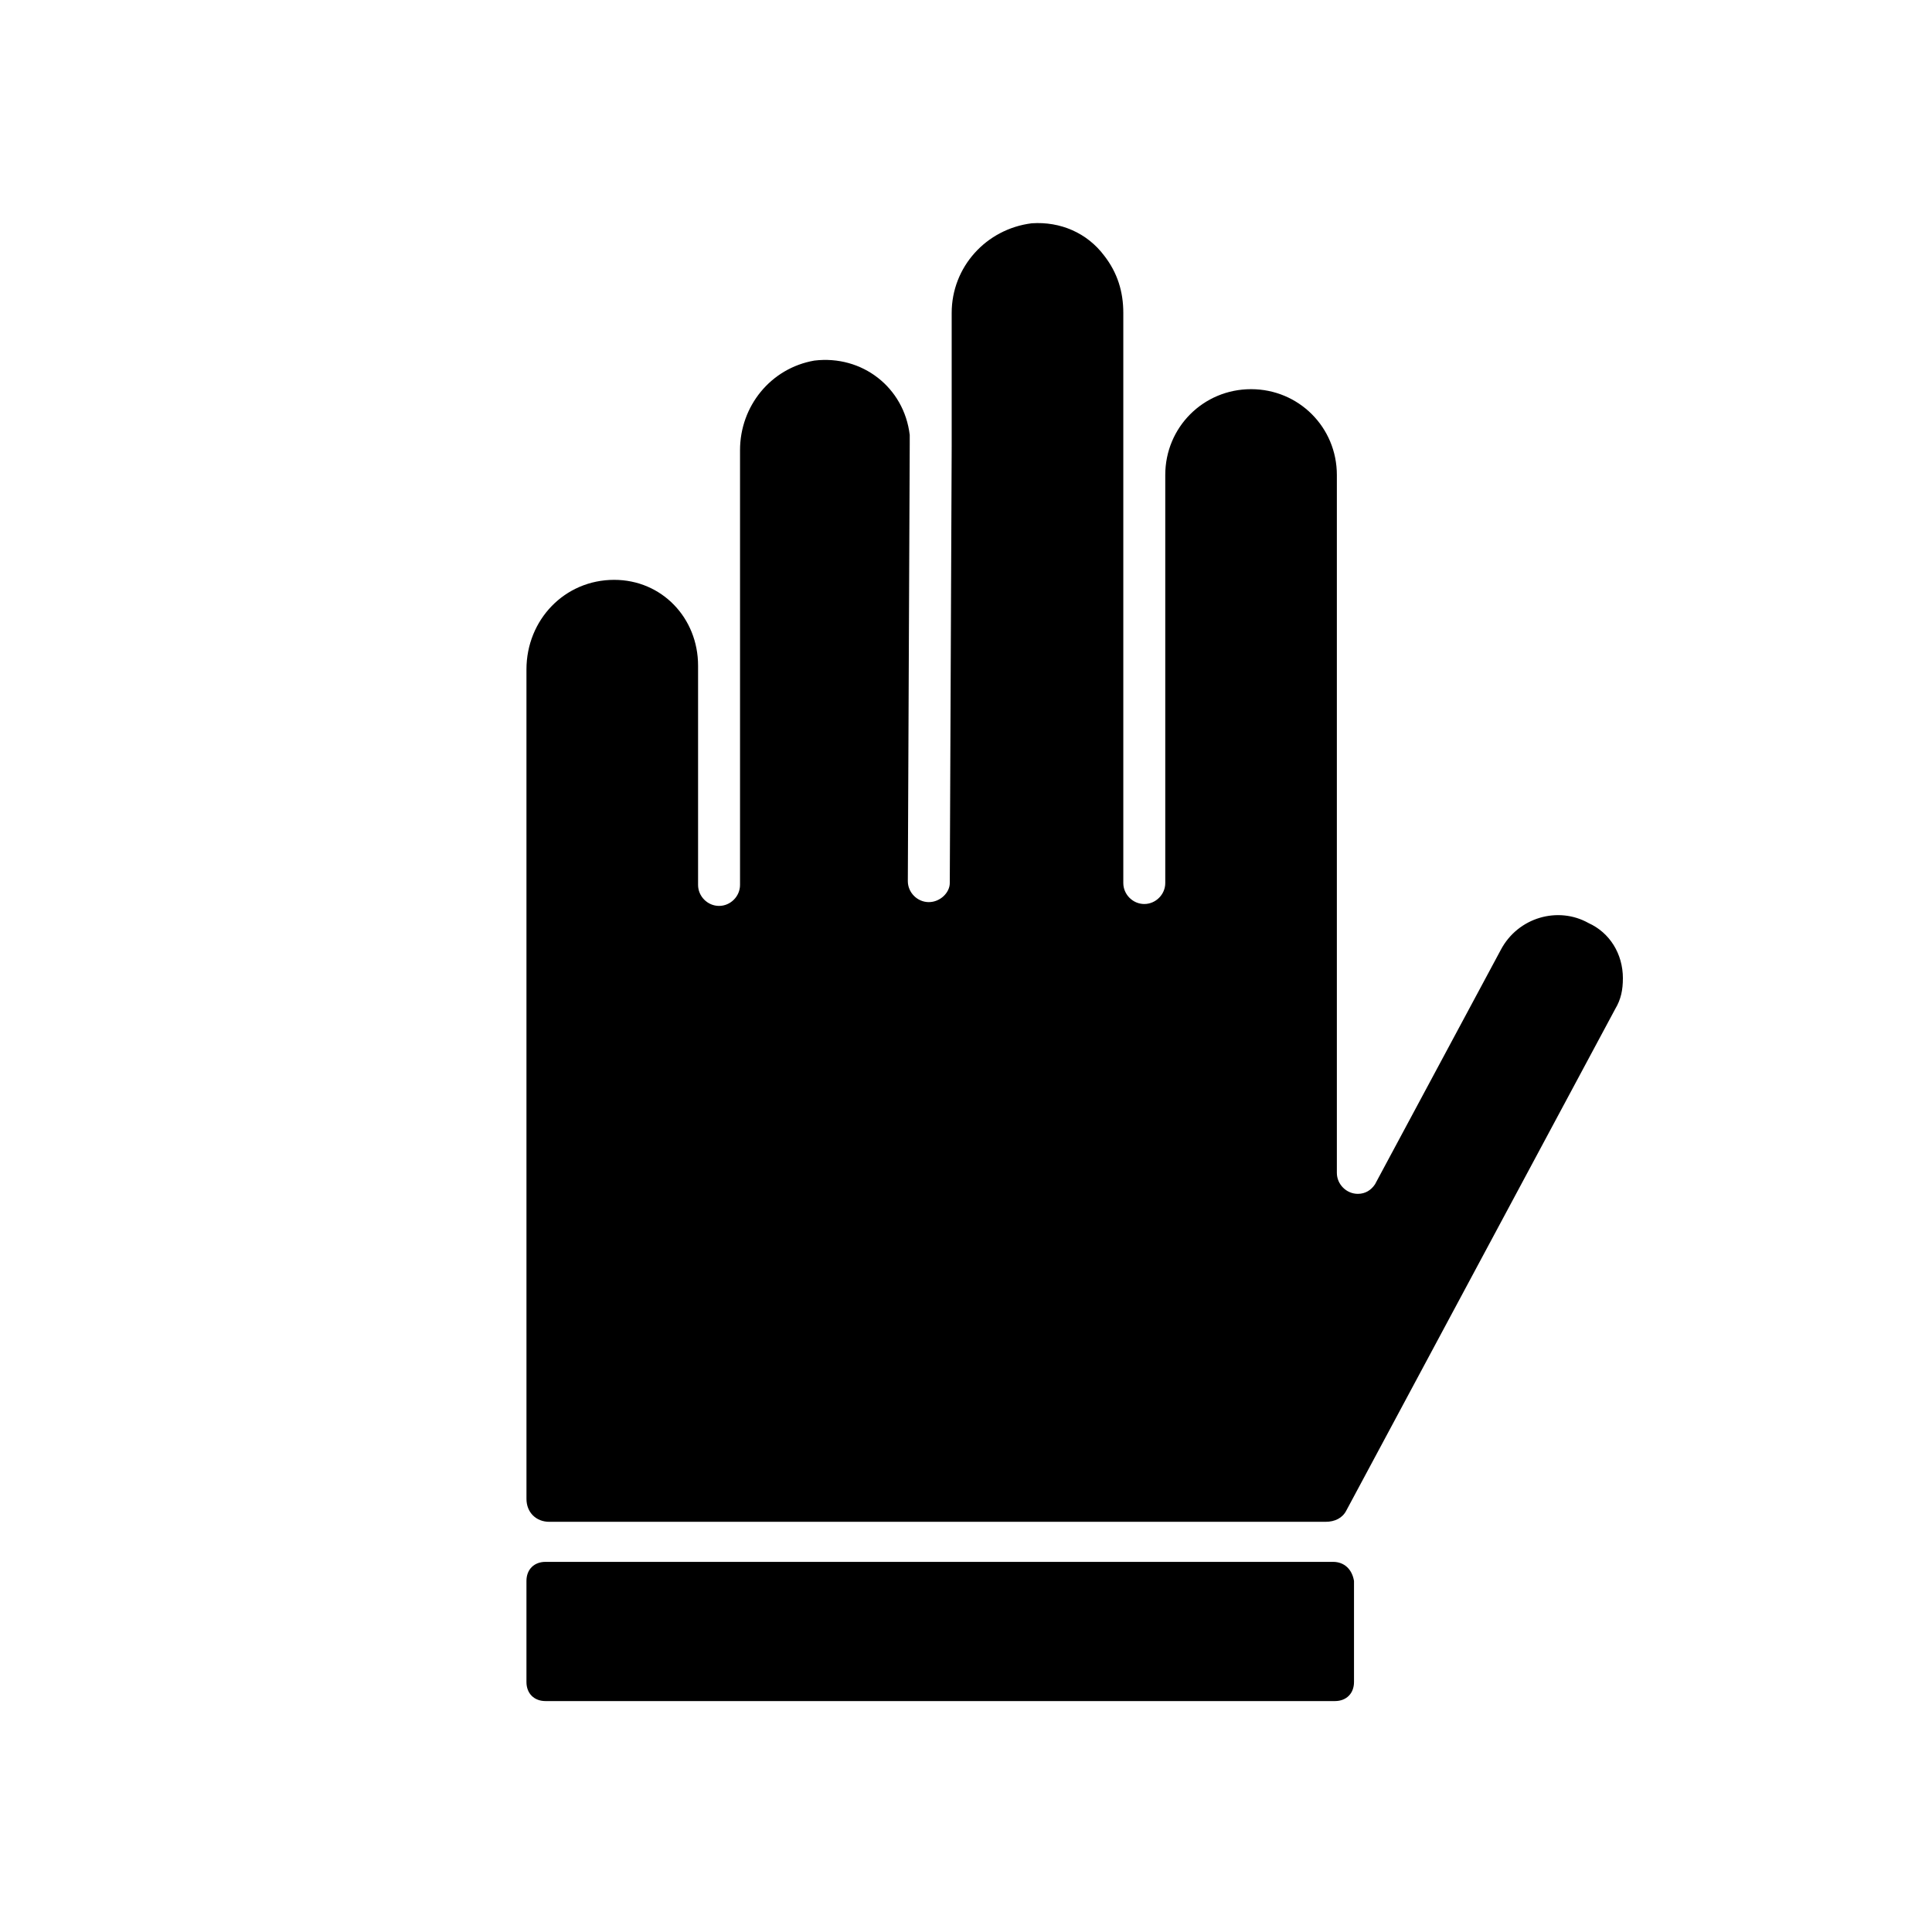 <?xml version="1.0" encoding="UTF-8"?>
<!-- Uploaded to: SVG Repo, www.svgrepo.com, Generator: SVG Repo Mixer Tools -->
<svg fill="#000000" width="800px" height="800px" version="1.1" viewBox="144 144 512 512" xmlns="http://www.w3.org/2000/svg">
 <g>
  <path d="m574.08 403.28c0 3.031-0.504 5.559-2.019 8.086l-71.25 132.9c-1.012 2.019-3.031 3.031-5.559 3.031h-205.67c-3.539 0-6.062-2.527-6.062-6.062l-0.004-219.82c0-13.137 10.105-23.75 23.246-23.75 12.633 0 22.234 10.105 22.234 22.738v58.113c0 3.031 2.527 5.559 5.559 5.559s5.559-2.527 5.559-5.559v-115.21c0-11.621 8.086-21.73 19.707-23.75 12.633-1.516 23.75 7.074 25.266 19.707v2.527l-0.504 115.72c0 3.031 2.527 5.559 5.559 5.559s5.559-2.527 5.559-5.055l0.504-115.72v-35.371c0-12.129 9.098-22.234 21.223-23.75 7.578-0.504 14.656 2.527 19.203 8.59 3.539 4.547 5.055 9.602 5.055 15.16v151.09c0 3.031 2.527 5.559 5.559 5.559s5.559-2.527 5.559-5.559v-108.14c0-12.633 10.105-22.738 22.738-22.738 12.633 0 22.738 10.105 22.738 22.738v184.95c0 3.031 2.527 5.559 5.559 5.559 2.019 0 3.539-1.012 4.547-2.527l33.352-62.156c4.547-8.59 15.16-11.621 23.246-7.074 5.562 2.527 9.098 8.086 9.098 14.652z"/>
  <path d="m497.27 557.91h-208.7c-3.031 0-5.055 2.019-5.055 5.055v26.781c0 3.031 2.019 5.055 5.055 5.055h209.2c3.031 0 5.055-2.019 5.055-5.055v-26.781c-0.504-3.035-2.527-5.055-5.559-5.055z"/>
 </g>
</svg>